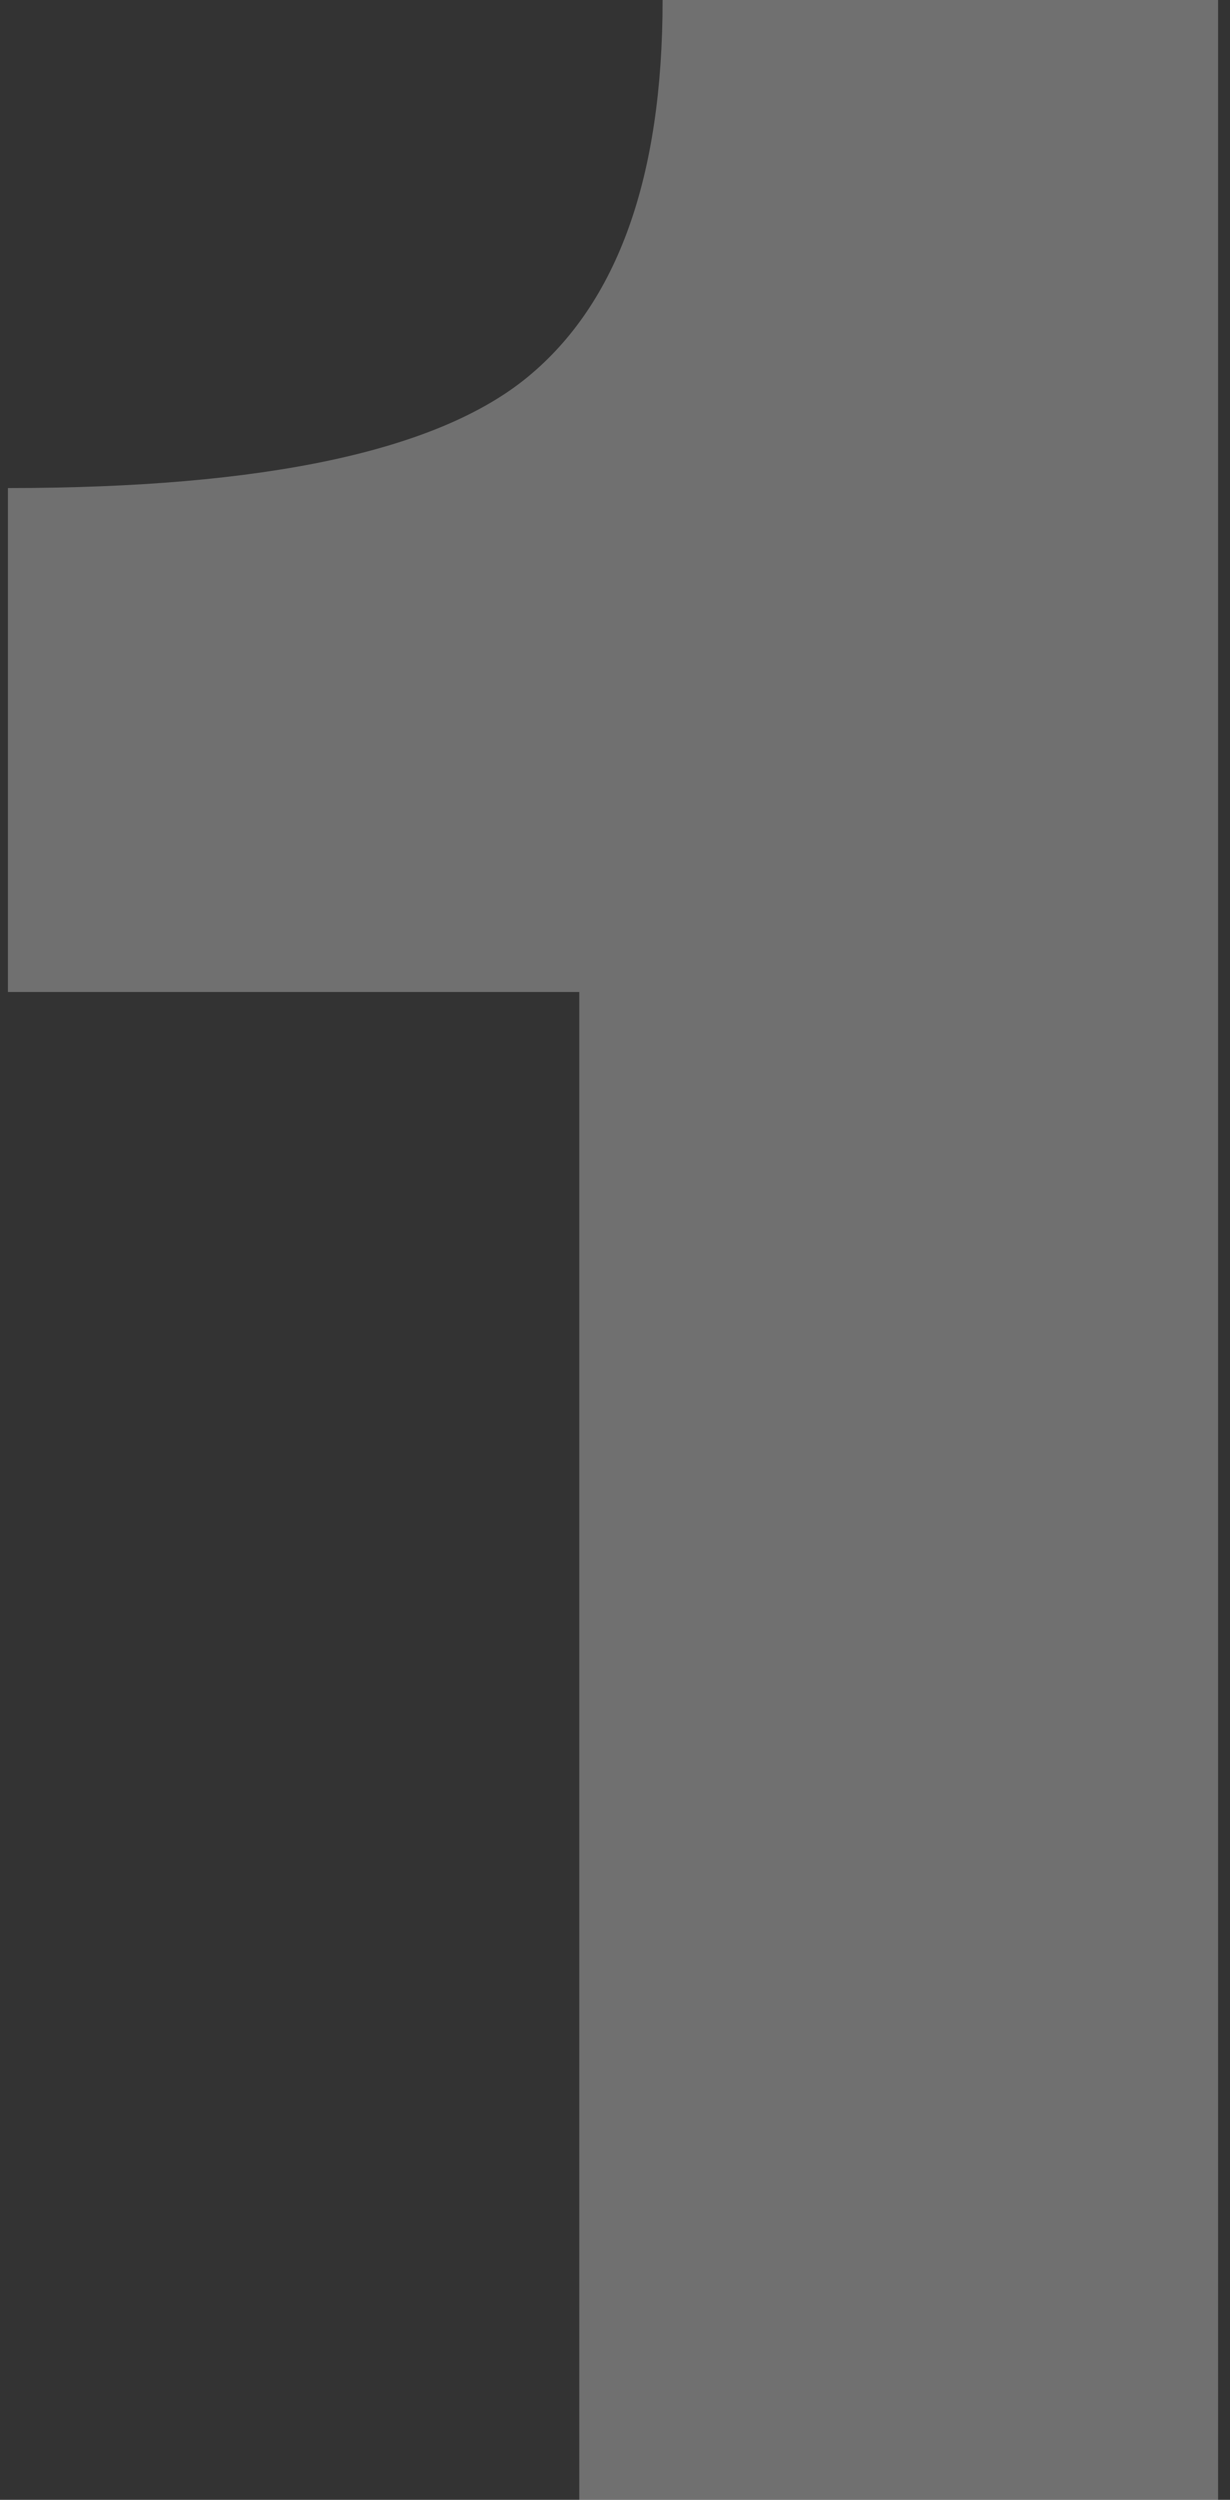 <?xml version="1.0" encoding="UTF-8"?> <svg xmlns="http://www.w3.org/2000/svg" width="62" height="126" viewBox="0 0 62 126" fill="none"><rect x="0" y="0" width="62" height="126" fill="#333333" stroke="none"/><path opacity="0.3" d="M29.2 136V50H0.4V24.6C13.333 24.6 22.067 22.733 26.6 19C31.133 15.267 33.4 8.933 33.4 -1.43051e-06H61.4V136H29.2Z" fill="white"></path></svg> 
